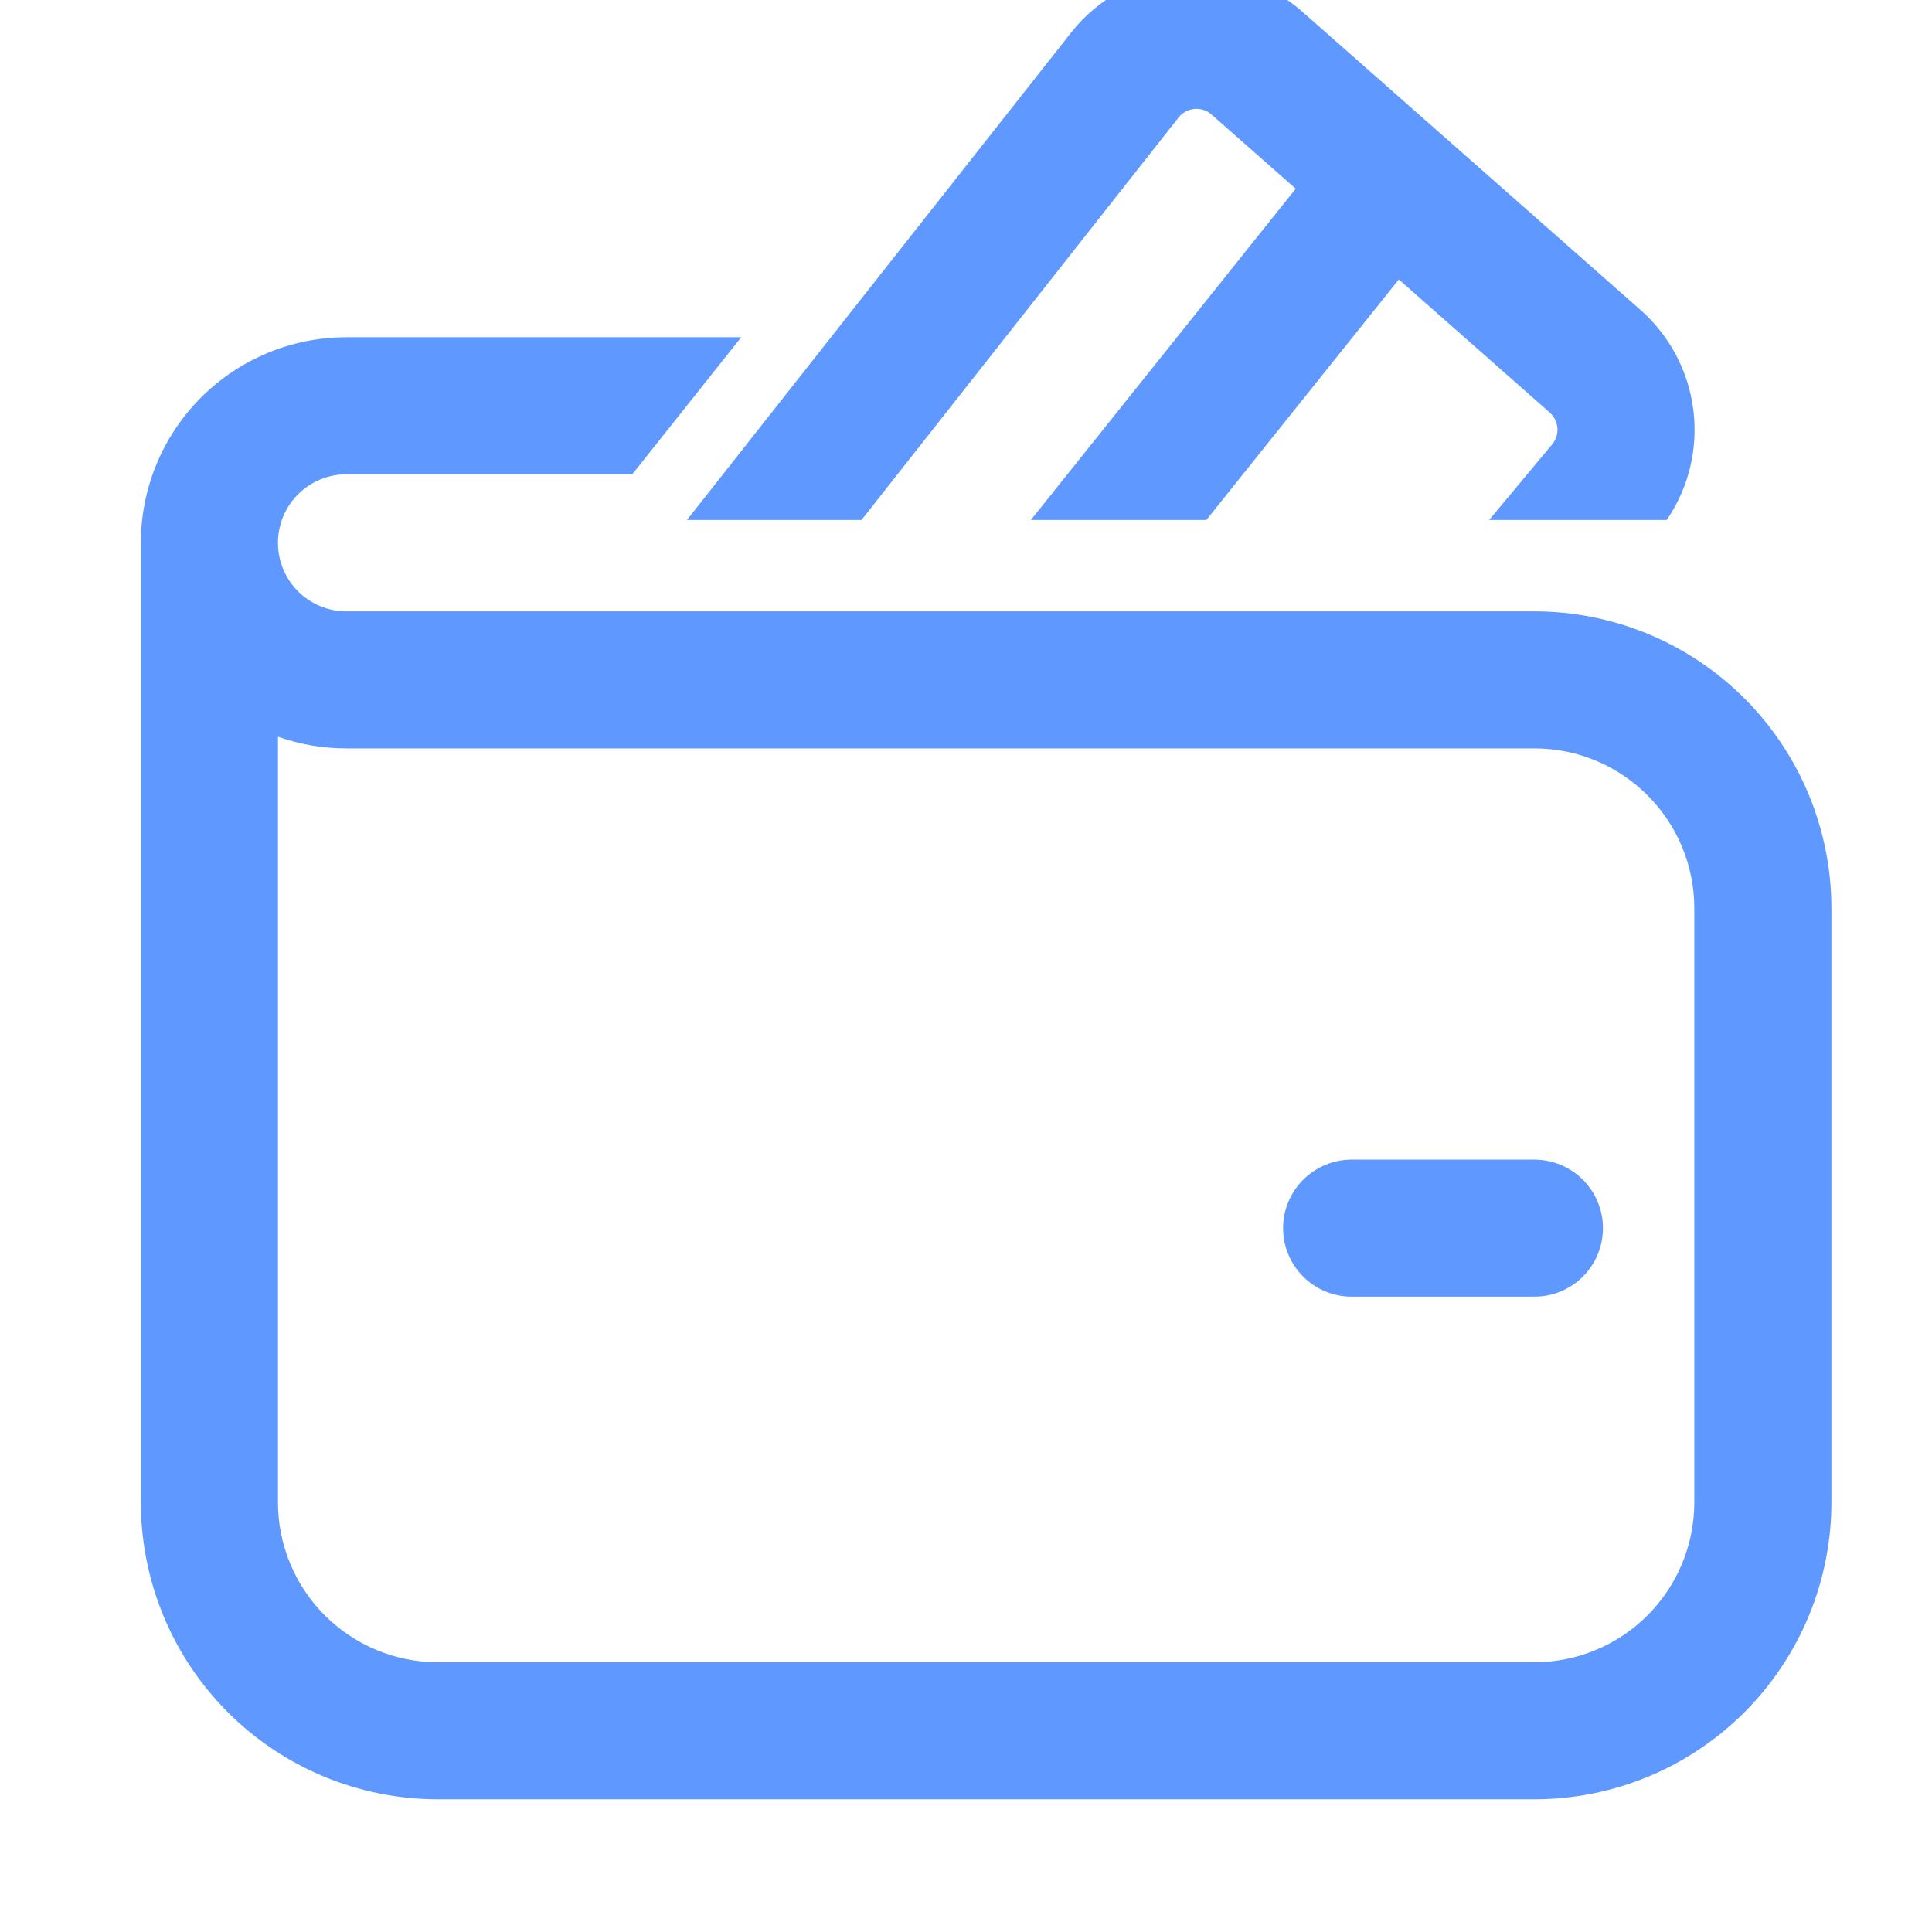 <svg width="32" height="32" viewBox="0 0 32 32" fill="none" xmlns="http://www.w3.org/2000/svg">
<g id="Button" clip-path="url(#clip0_453_34109)">
<path id="Vector" d="M19.521 1.946C19.553 1.905 19.593 1.872 19.638 1.848C19.683 1.824 19.733 1.809 19.784 1.804C19.835 1.8 19.886 1.806 19.935 1.821C19.984 1.837 20.029 1.863 20.067 1.897L21.461 3.126L17.074 8.613H19.981L23.169 4.629L25.669 6.834C25.743 6.9 25.788 6.991 25.796 7.09C25.803 7.188 25.772 7.285 25.708 7.361L24.664 8.613H27.606C27.971 8.079 28.128 7.431 28.047 6.79C27.967 6.148 27.655 5.559 27.17 5.132L21.57 0.193C21.3 -0.045 20.984 -0.225 20.642 -0.337C20.3 -0.449 19.939 -0.49 19.58 -0.457C19.221 -0.425 18.873 -0.319 18.557 -0.148C18.241 0.024 17.962 0.258 17.74 0.541L11.378 8.613H14.269L19.521 1.946ZM22.388 19.207C22.087 19.207 21.798 19.327 21.585 19.54C21.372 19.753 21.252 20.041 21.252 20.342C21.252 20.643 21.372 20.932 21.585 21.145C21.798 21.358 22.087 21.477 22.388 21.477H25.415C25.716 21.477 26.004 21.358 26.217 21.145C26.43 20.932 26.55 20.643 26.55 20.342C26.55 20.041 26.43 19.753 26.217 19.54C26.004 19.327 25.716 19.207 25.415 19.207H22.388ZM4.604 8.991C4.604 8.69 4.723 8.401 4.936 8.188C5.149 7.975 5.438 7.856 5.739 7.856H10.473L12.277 5.586H5.739C4.836 5.586 3.97 5.944 3.331 6.583C2.692 7.222 2.333 8.088 2.333 8.991V24.883C2.333 26.187 2.852 27.439 3.774 28.361C4.697 29.284 5.948 29.802 7.252 29.802H25.415C26.719 29.802 27.97 29.284 28.893 28.361C29.815 27.439 30.334 26.187 30.334 24.883V15.045C30.334 13.74 29.815 12.489 28.893 11.567C27.97 10.644 26.719 10.126 25.415 10.126H5.739C5.438 10.126 5.149 10.007 4.936 9.794C4.723 9.581 4.604 9.292 4.604 8.991ZM4.604 24.883V12.203C4.959 12.328 5.341 12.396 5.739 12.396H25.415C26.877 12.396 28.063 13.583 28.063 15.045V24.883C28.063 25.585 27.784 26.259 27.288 26.756C26.791 27.252 26.117 27.532 25.415 27.532H7.252C6.55 27.532 5.876 27.252 5.38 26.756C4.883 26.259 4.604 25.585 4.604 24.883Z" fill="#5F99FF"/>
</g>
<defs>
<clipPath id="clip0_453_34109">
<rect width="32" height="32" fill="white"/>
</clipPath>
</defs>
</svg>
